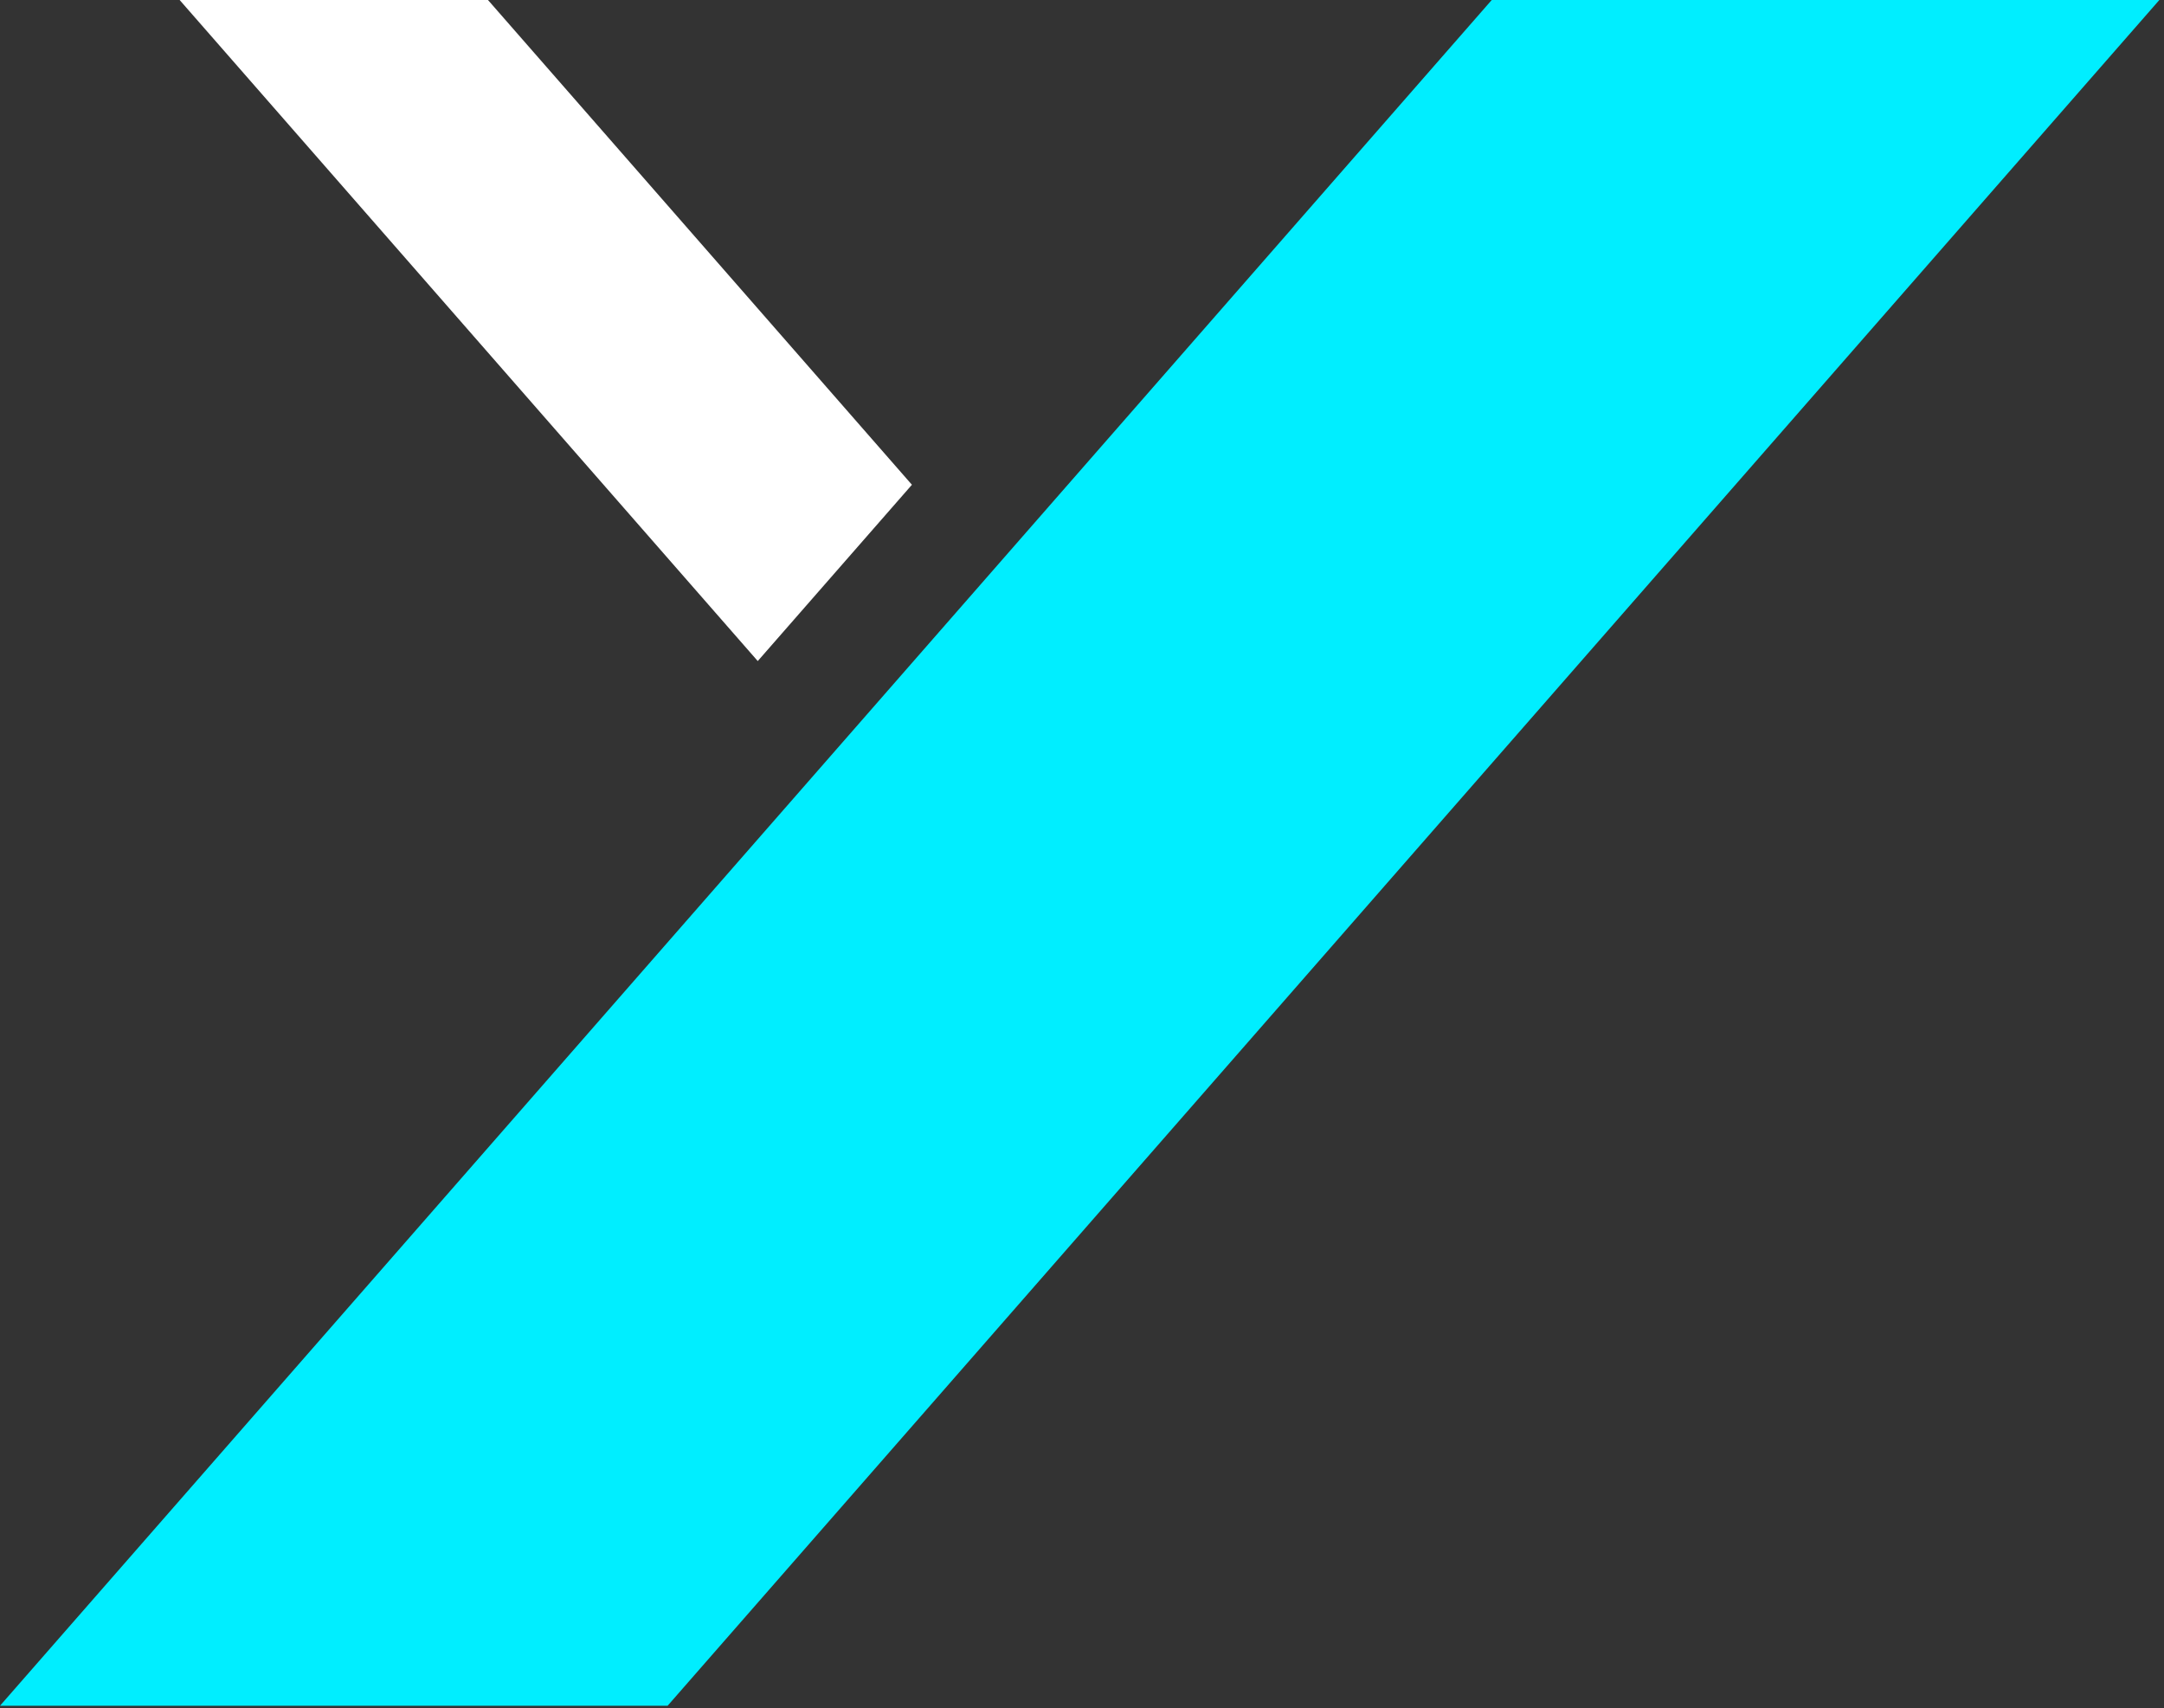 <svg width="223" height="176" viewBox="0 0 223 176" fill="none" xmlns="http://www.w3.org/2000/svg">
<rect x="0" y="0" width="223" height="176" fill="#333333" stroke="none"/>
<g id="symbol_y">
<path id="line_white" fill-rule="evenodd" clip-rule="evenodd" d="M93.973 49.95L50.286 0L18.512 0L78.086 68.115L93.973 49.95Z" fill="white"/>
<path id="line_cyan" d="M153.723 0L222.52 0L68.797 175.76H0L153.723 0Z" fill="#00EEFF"/>
</g>
</svg>
